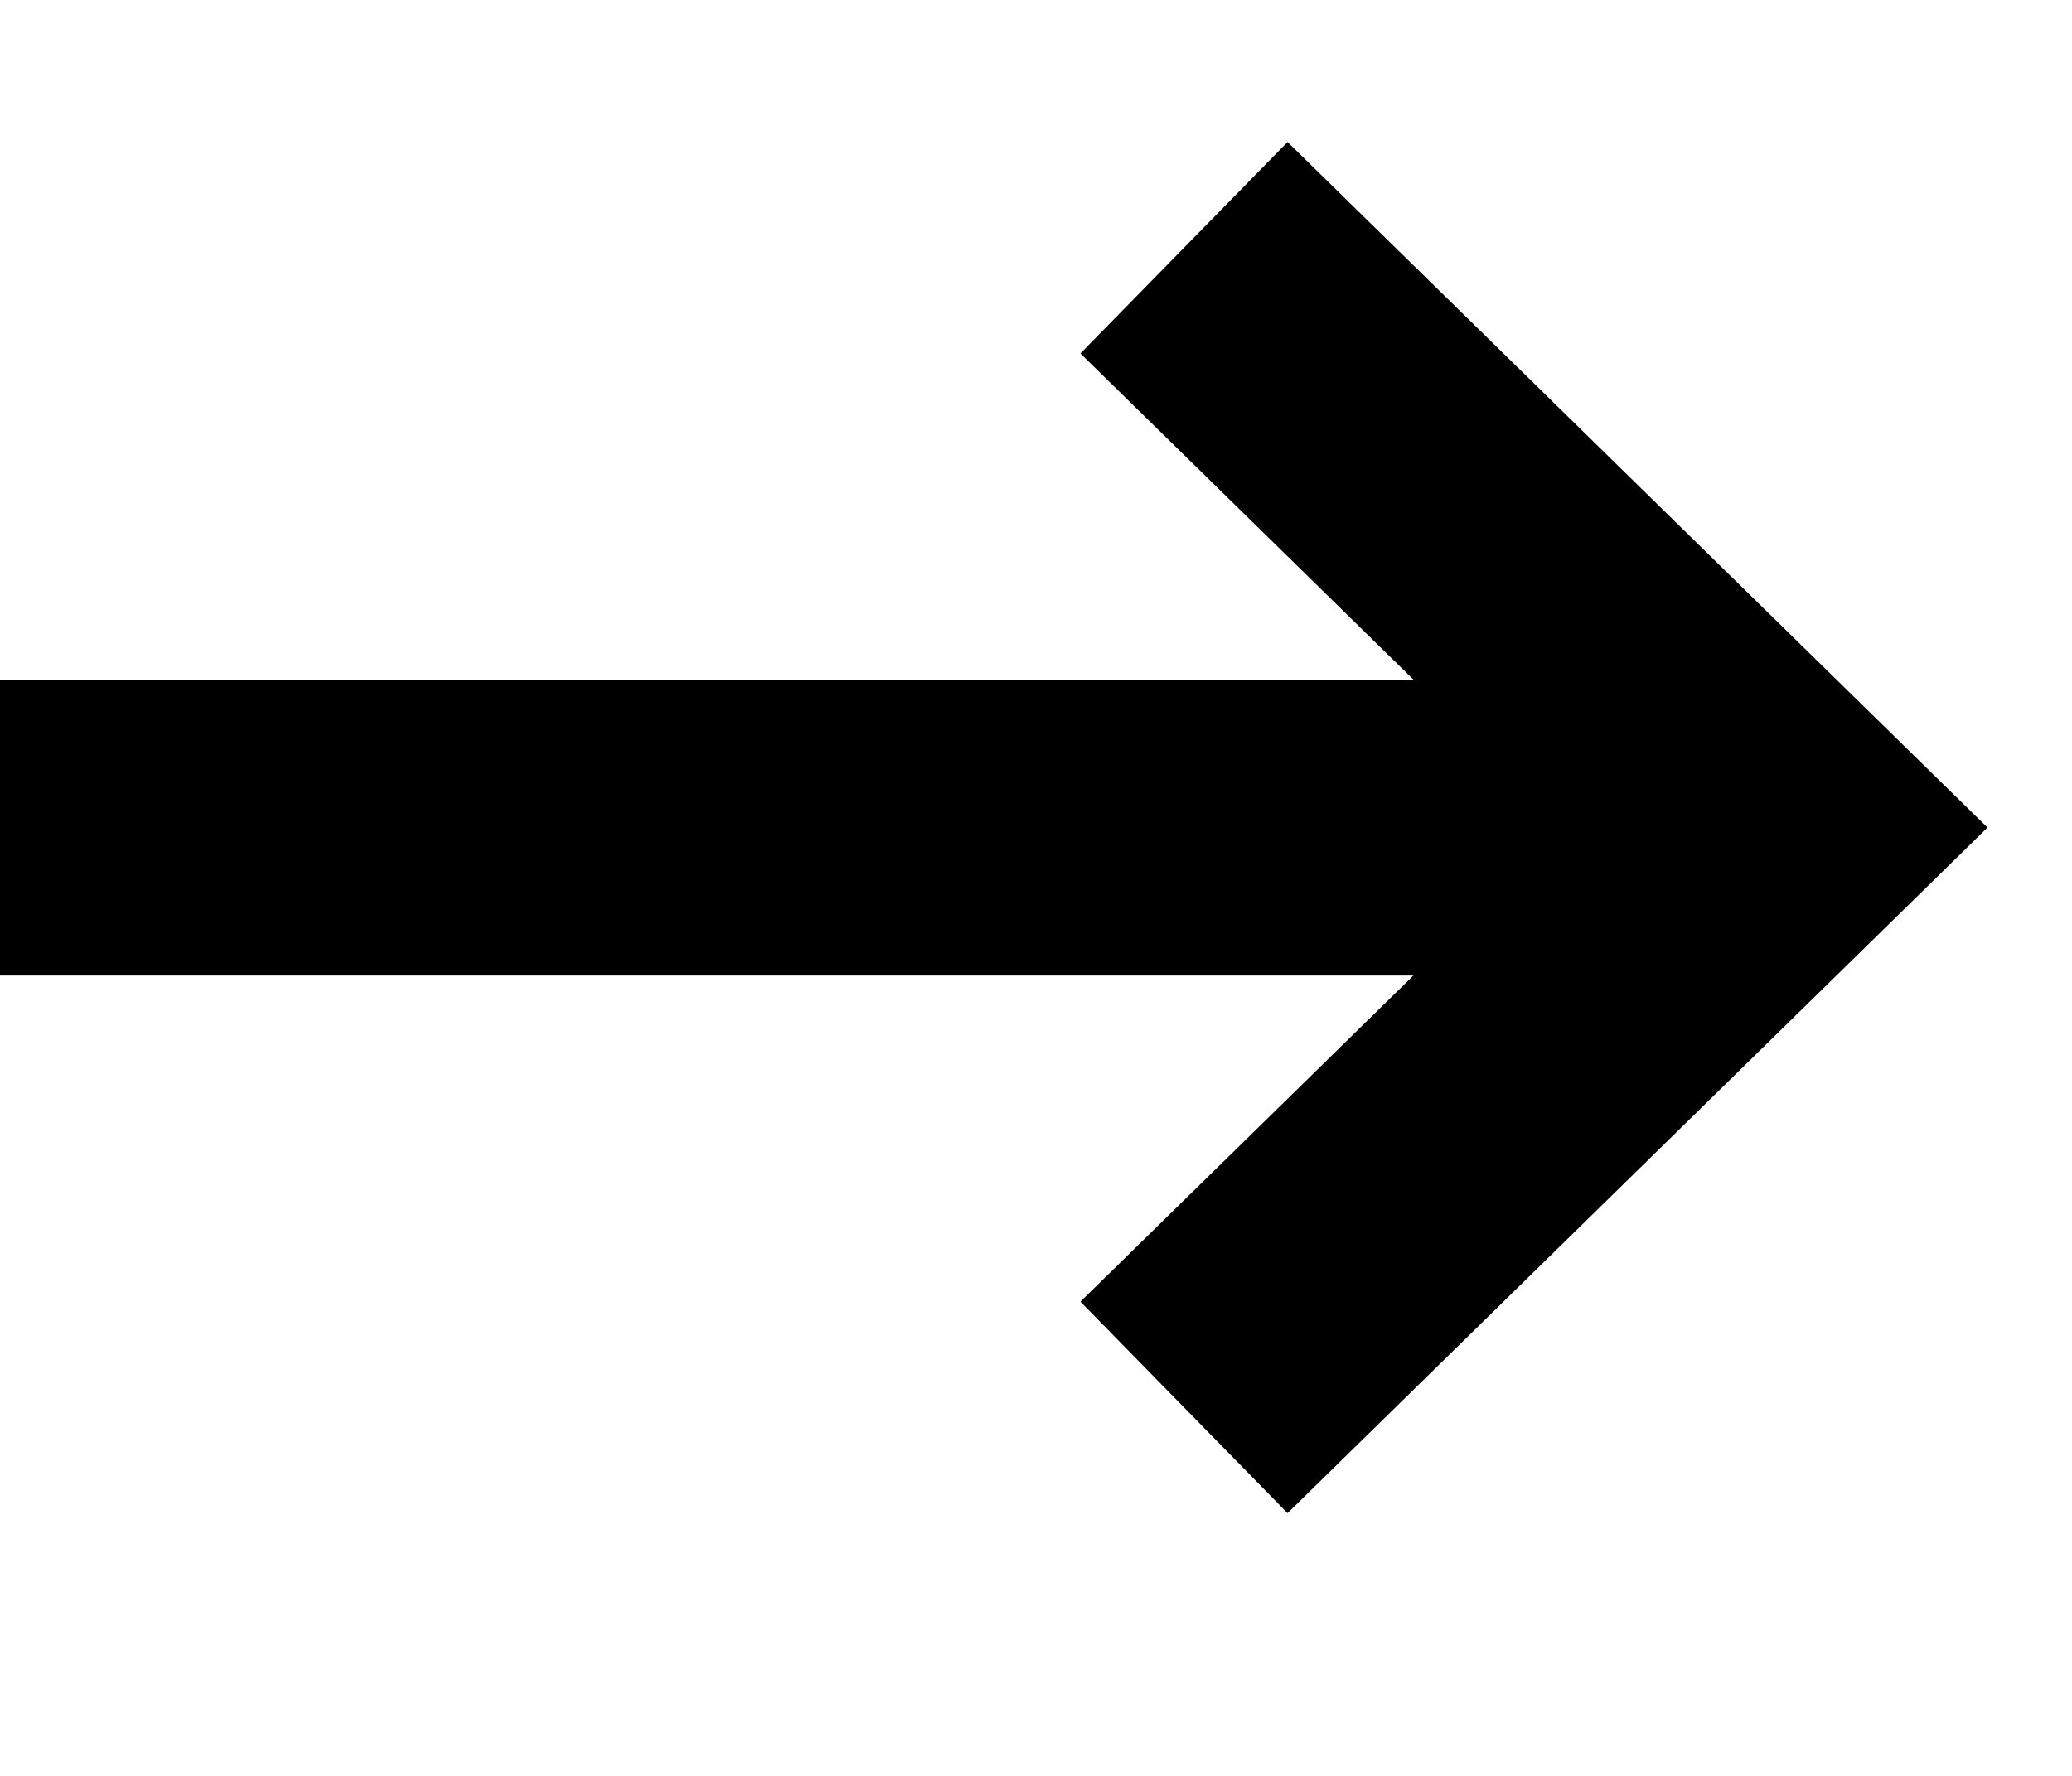 <?xml version="1.0" encoding="UTF-8"?>
<svg width="7px" height="6px" viewBox="0 0 7 6" version="1.1" xmlns="http://www.w3.org/2000/svg" xmlns:xlink="http://www.w3.org/1999/xlink">
    <title>arrow</title>
    <g id="Symbols" stroke="none" stroke-width="1" fill="none" fill-rule="evenodd">
        <g id="btn" transform="translate(-92, -7)" stroke="#000000">
            <g id="arrow" transform="translate(92, 7.837)">
                <line x1="0" y1="1.959" x2="6" y2="1.959" id="Path-3"></line>
                <polyline id="Path-6" points="4 0 6 1.959 4 3.918"></polyline>
            </g>
        </g>
    </g>
</svg>